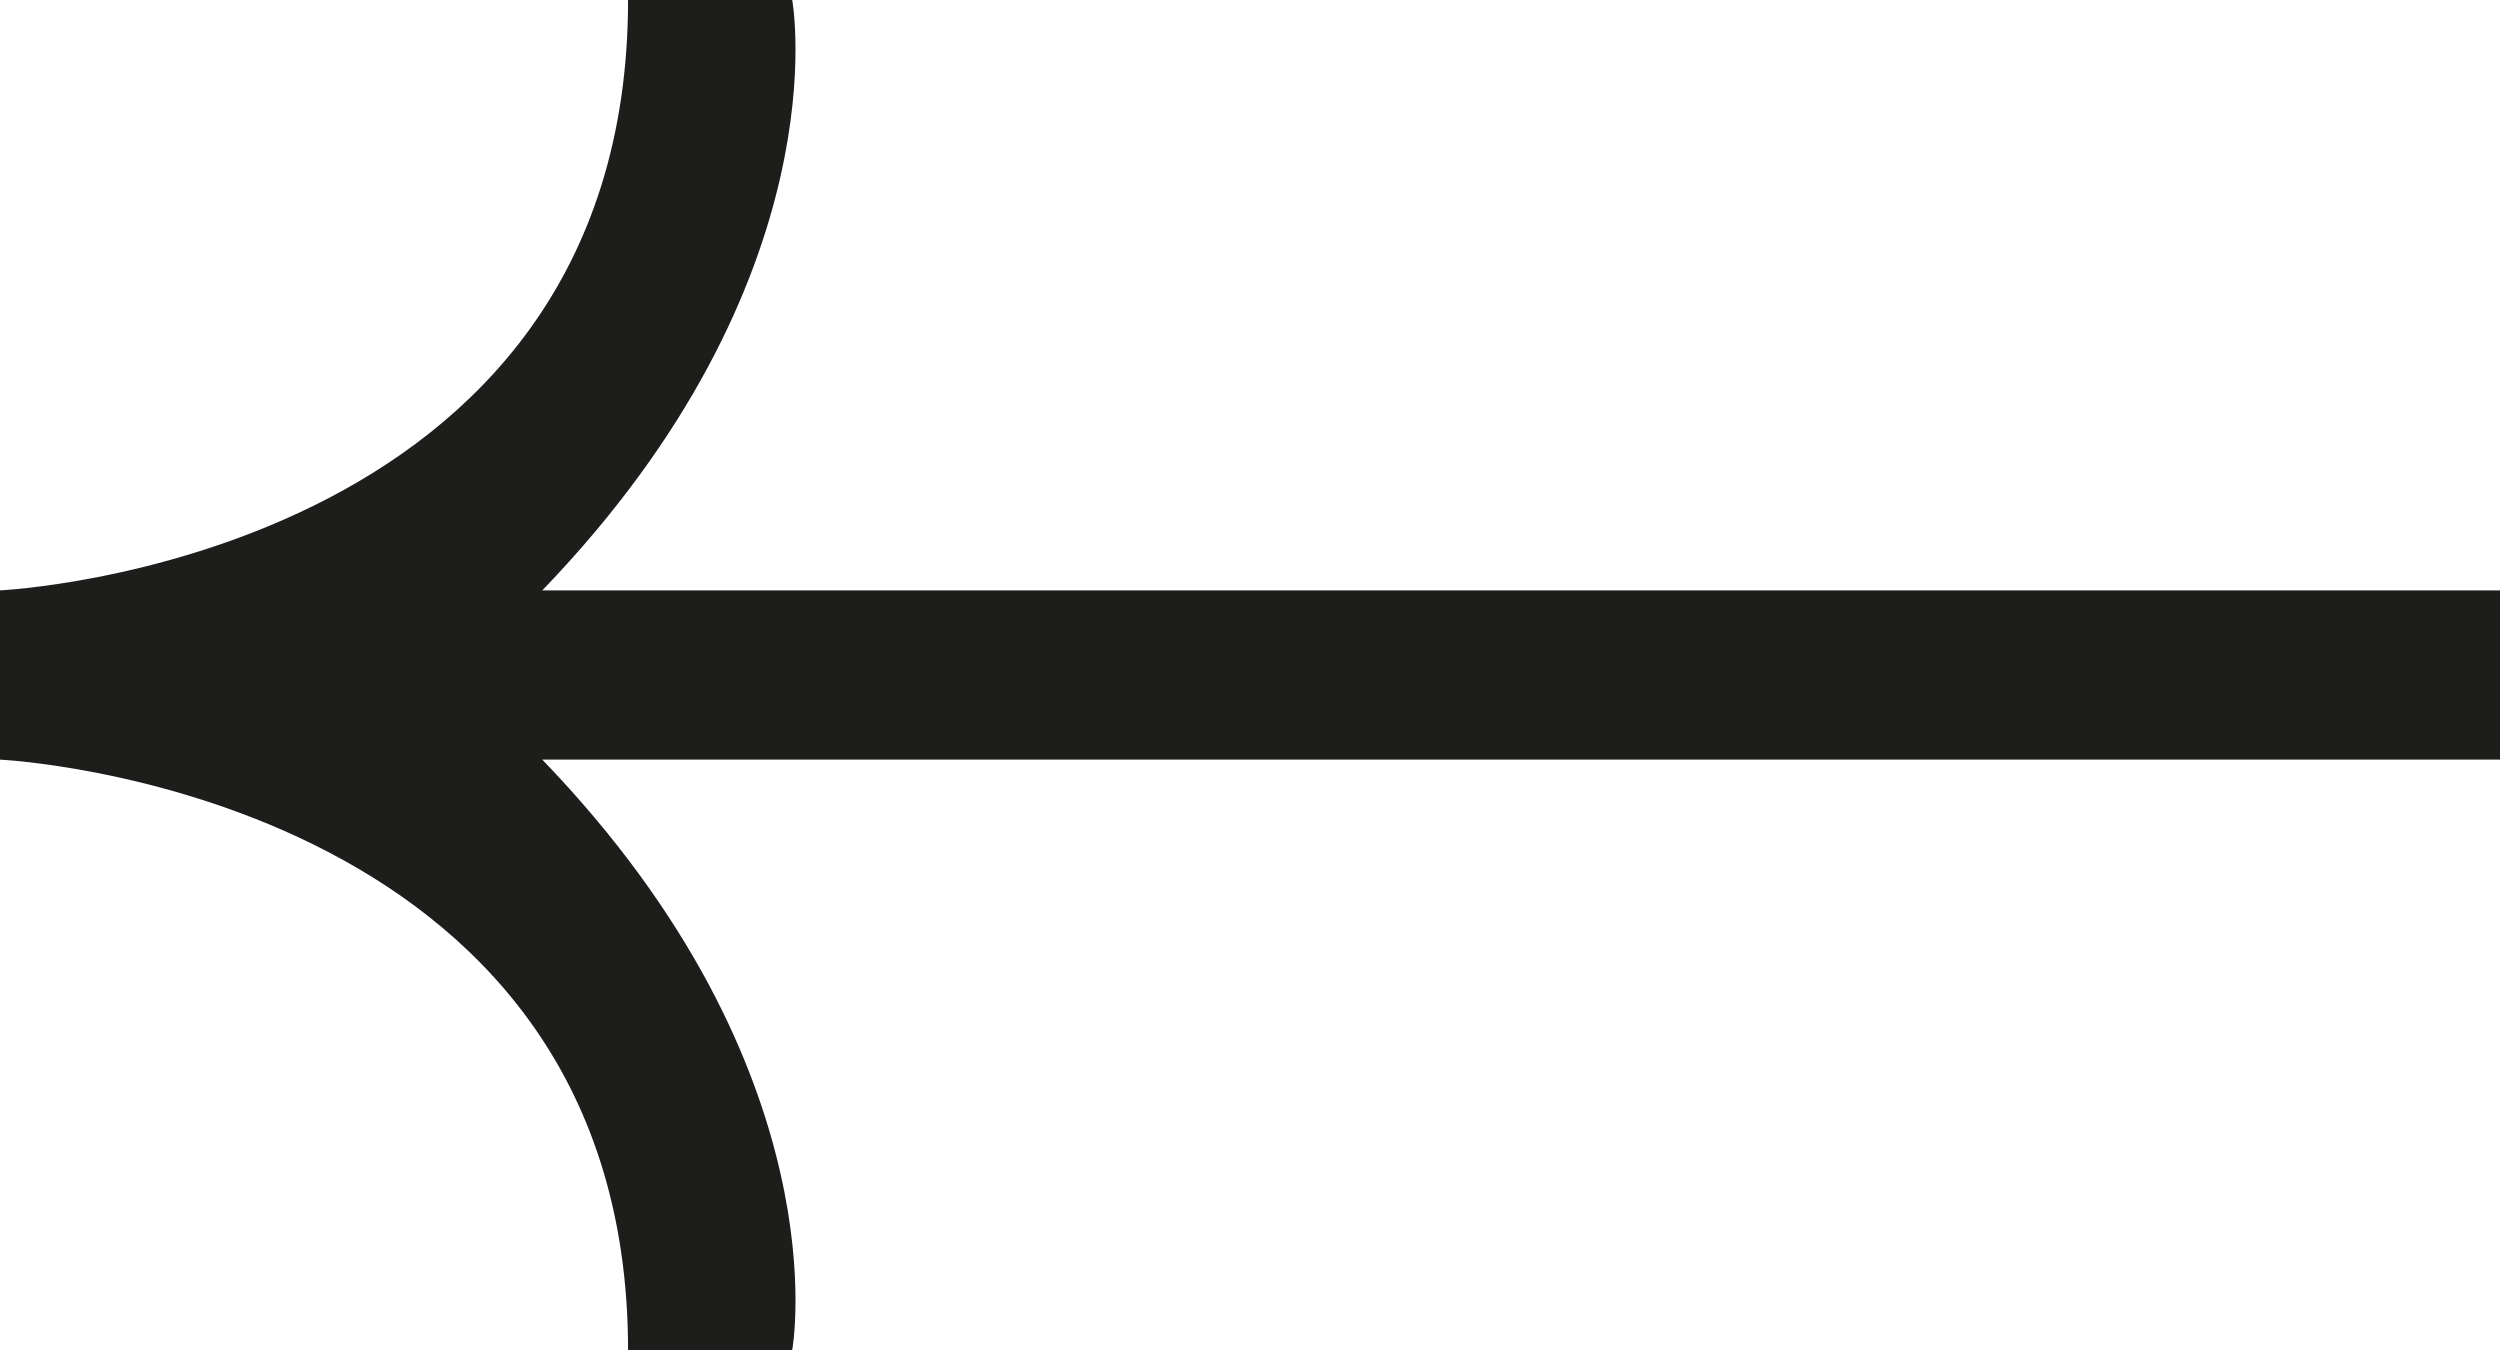 <?xml version="1.0" encoding="UTF-8"?> <svg xmlns="http://www.w3.org/2000/svg" width="200" height="108" viewBox="0 0 200 108" fill="none"> <g clip-path="url(#clip0_1736_208)"> <g style="mix-blend-mode:hard-light"> <path d="M1.37807e-06 60.77V47.23C1.37807e-06 47.23 50.244 44.871 50.244 2.39118e-06H63.378C63.378 2.39118e-06 67.467 22.225 43.383 47.23L200 47.23V60.77L43.383 60.77C67.467 85.775 63.378 108 63.378 108H50.244C50.244 63.191 1.37807e-06 60.77 1.37807e-06 60.77Z" fill="#1D1D1B"></path> </g> </g> <defs> <clipPath id="clip0_1736_208"> <rect width="200" height="108" fill="white"></rect> </clipPath> </defs> </svg> 
